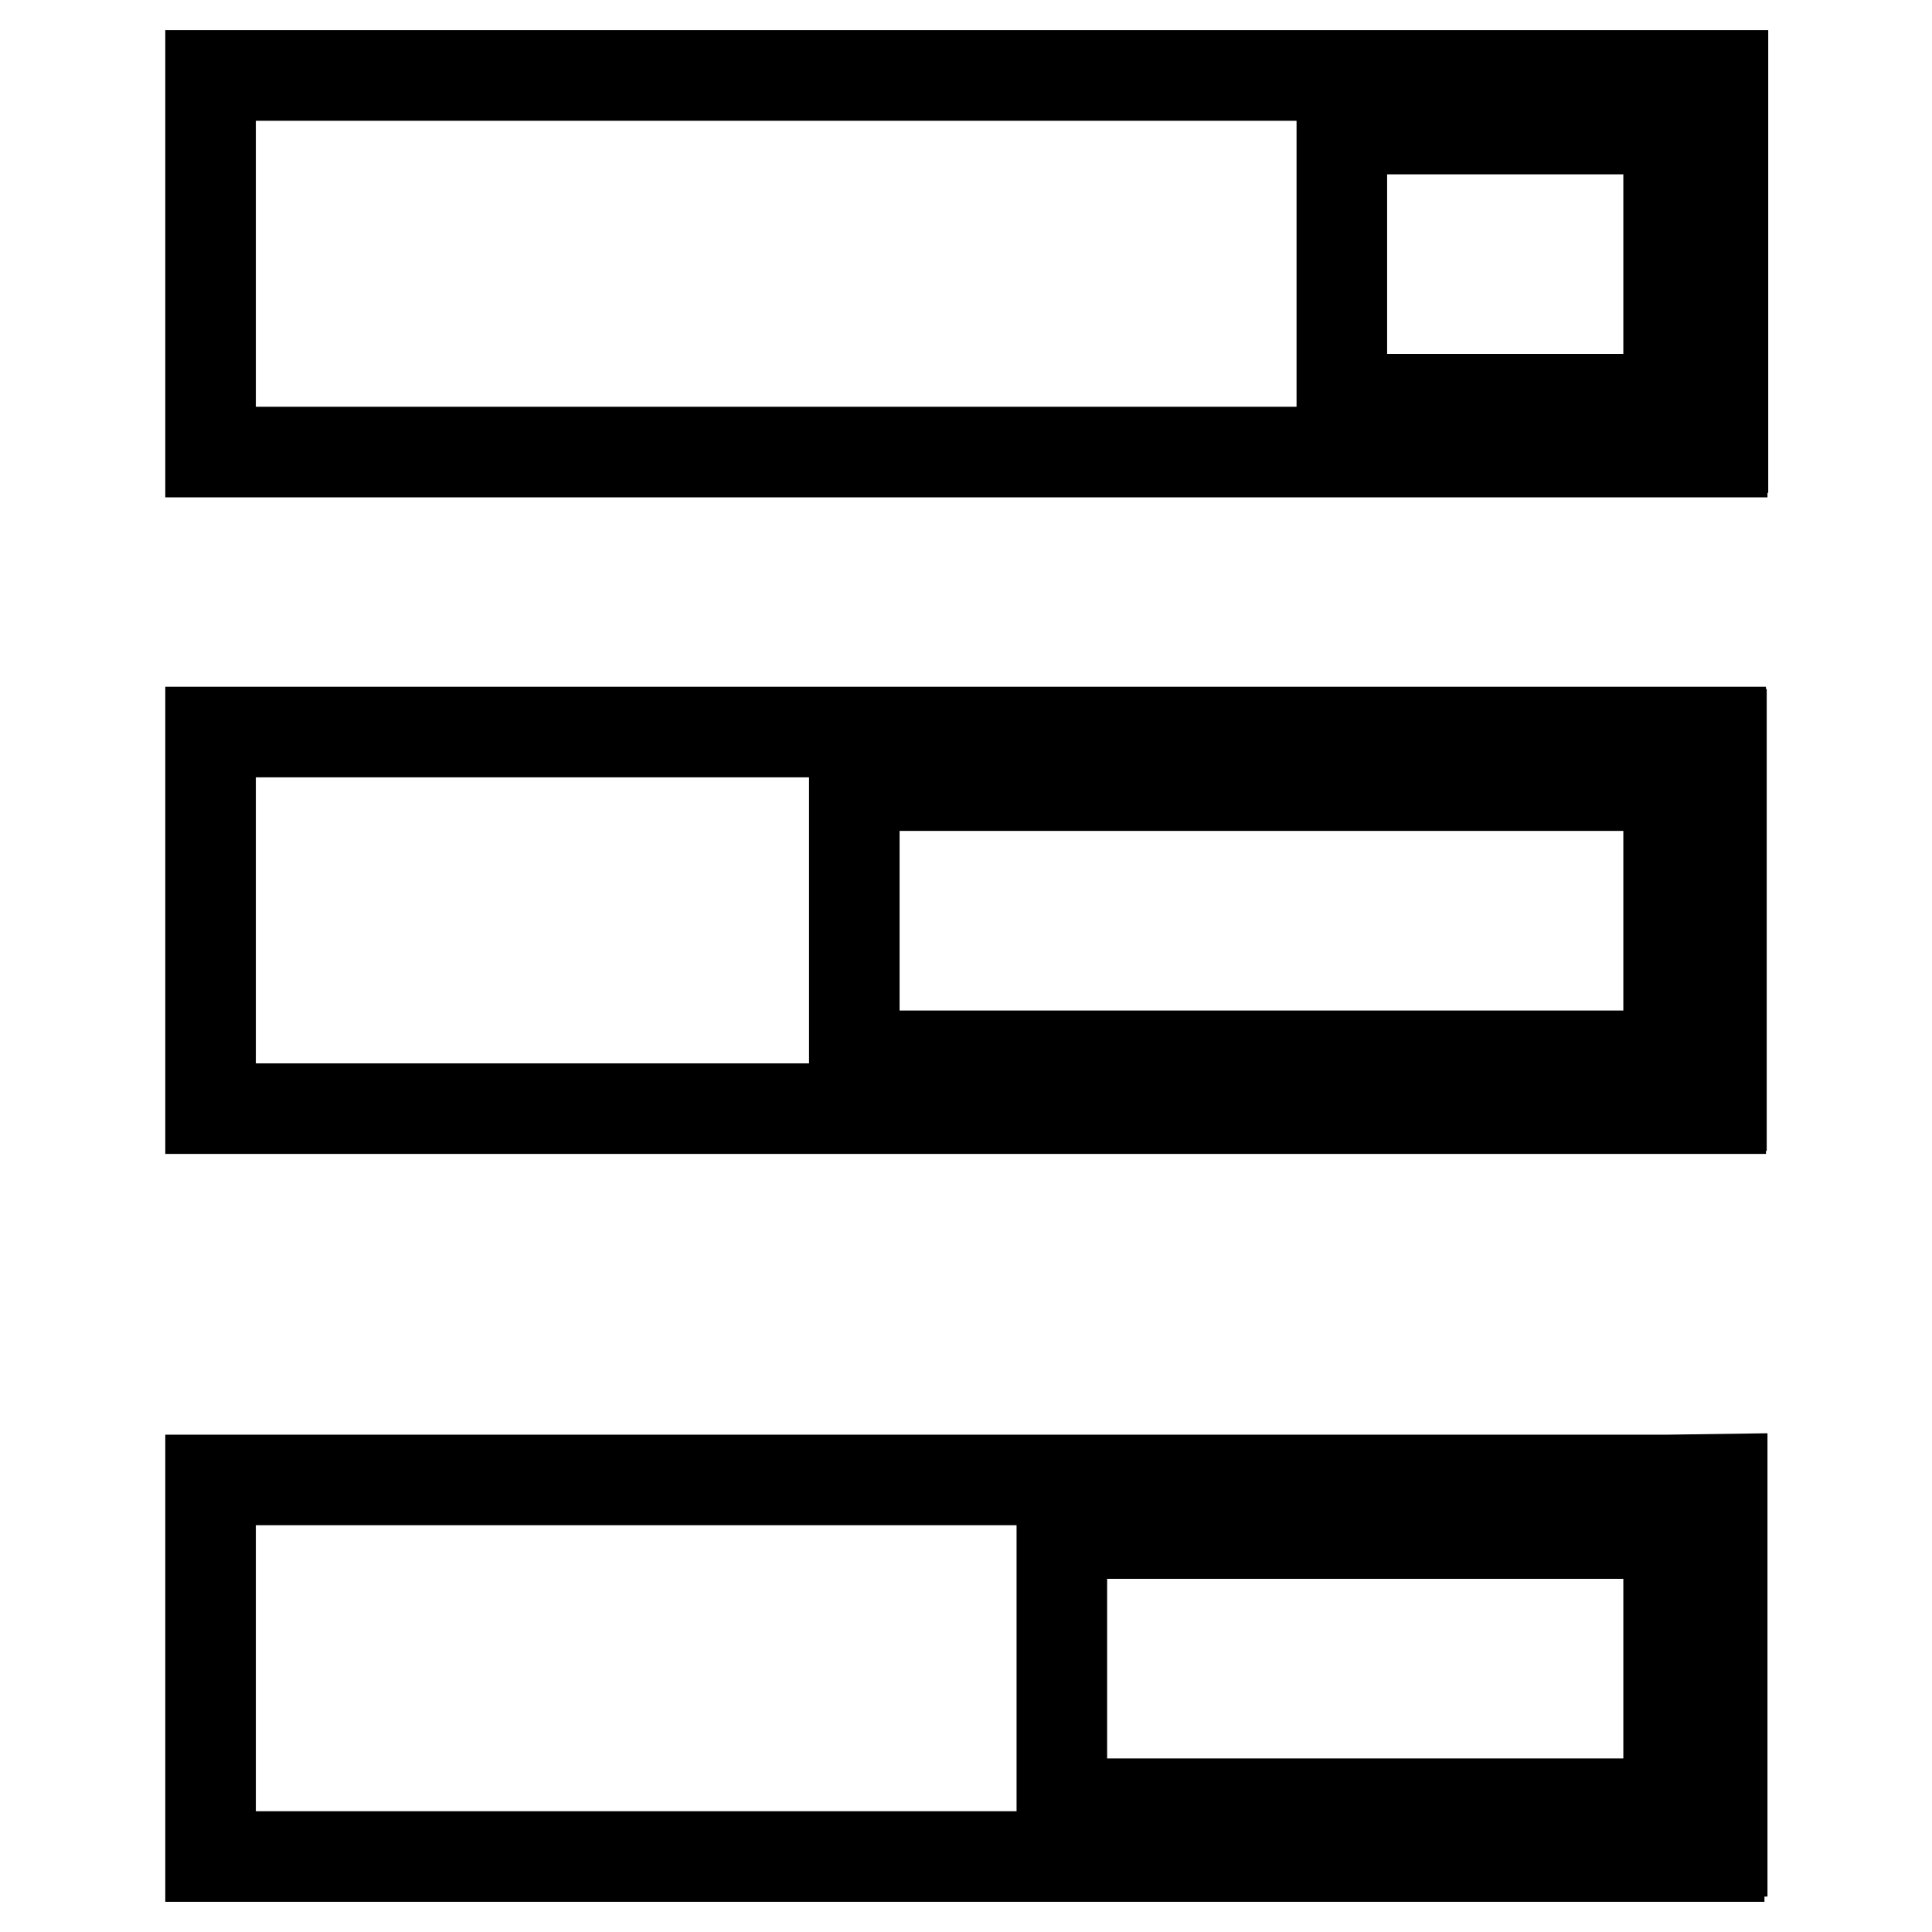 <?xml version="1.0" encoding="utf-8"?>
<!-- Svg Vector Icons : http://www.onlinewebfonts.com/icon -->
<!DOCTYPE svg PUBLIC "-//W3C//DTD SVG 1.1//EN" "http://www.w3.org/Graphics/SVG/1.1/DTD/svg11.dtd">
<svg version="1.1" xmlns="http://www.w3.org/2000/svg" xmlns:xlink="http://www.w3.org/1999/xlink" x="0px" y="0px" viewBox="0 0 256 256" enable-background="new 0 0 256 256" xml:space="preserve">
<g><g><path stroke-width="12" fill-opacity="0" stroke="#000000"  d="M221.1,10L221.1,10l-43.3,0h-0.8H27.9v49.9h149.3h0.7h50.3v-0.6h0.1V10H221.1z M221.1,52.9h-43.3V17.1h43.3V52.9z"/><path stroke-width="12" fill-opacity="0" stroke="#000000"  d="M228,97H113.2H110H27.9v49.9H110h3.2H228v-0.4h0.1V97.3H228L228,97L228,97z M221.1,139.9H113.2v-35.8h107.9V139.9z"/><path stroke-width="12" fill-opacity="0" stroke="#000000"  d="M221.1,196.1h-80.4h-22H27.9V246h91.4h21.5h87v-0.7h0.4v-49.3L221.1,196.1L221.1,196.1L221.1,196.1z M221.1,239h-80.4v-35.8h80.4V239z"/></g></g>
</svg>
